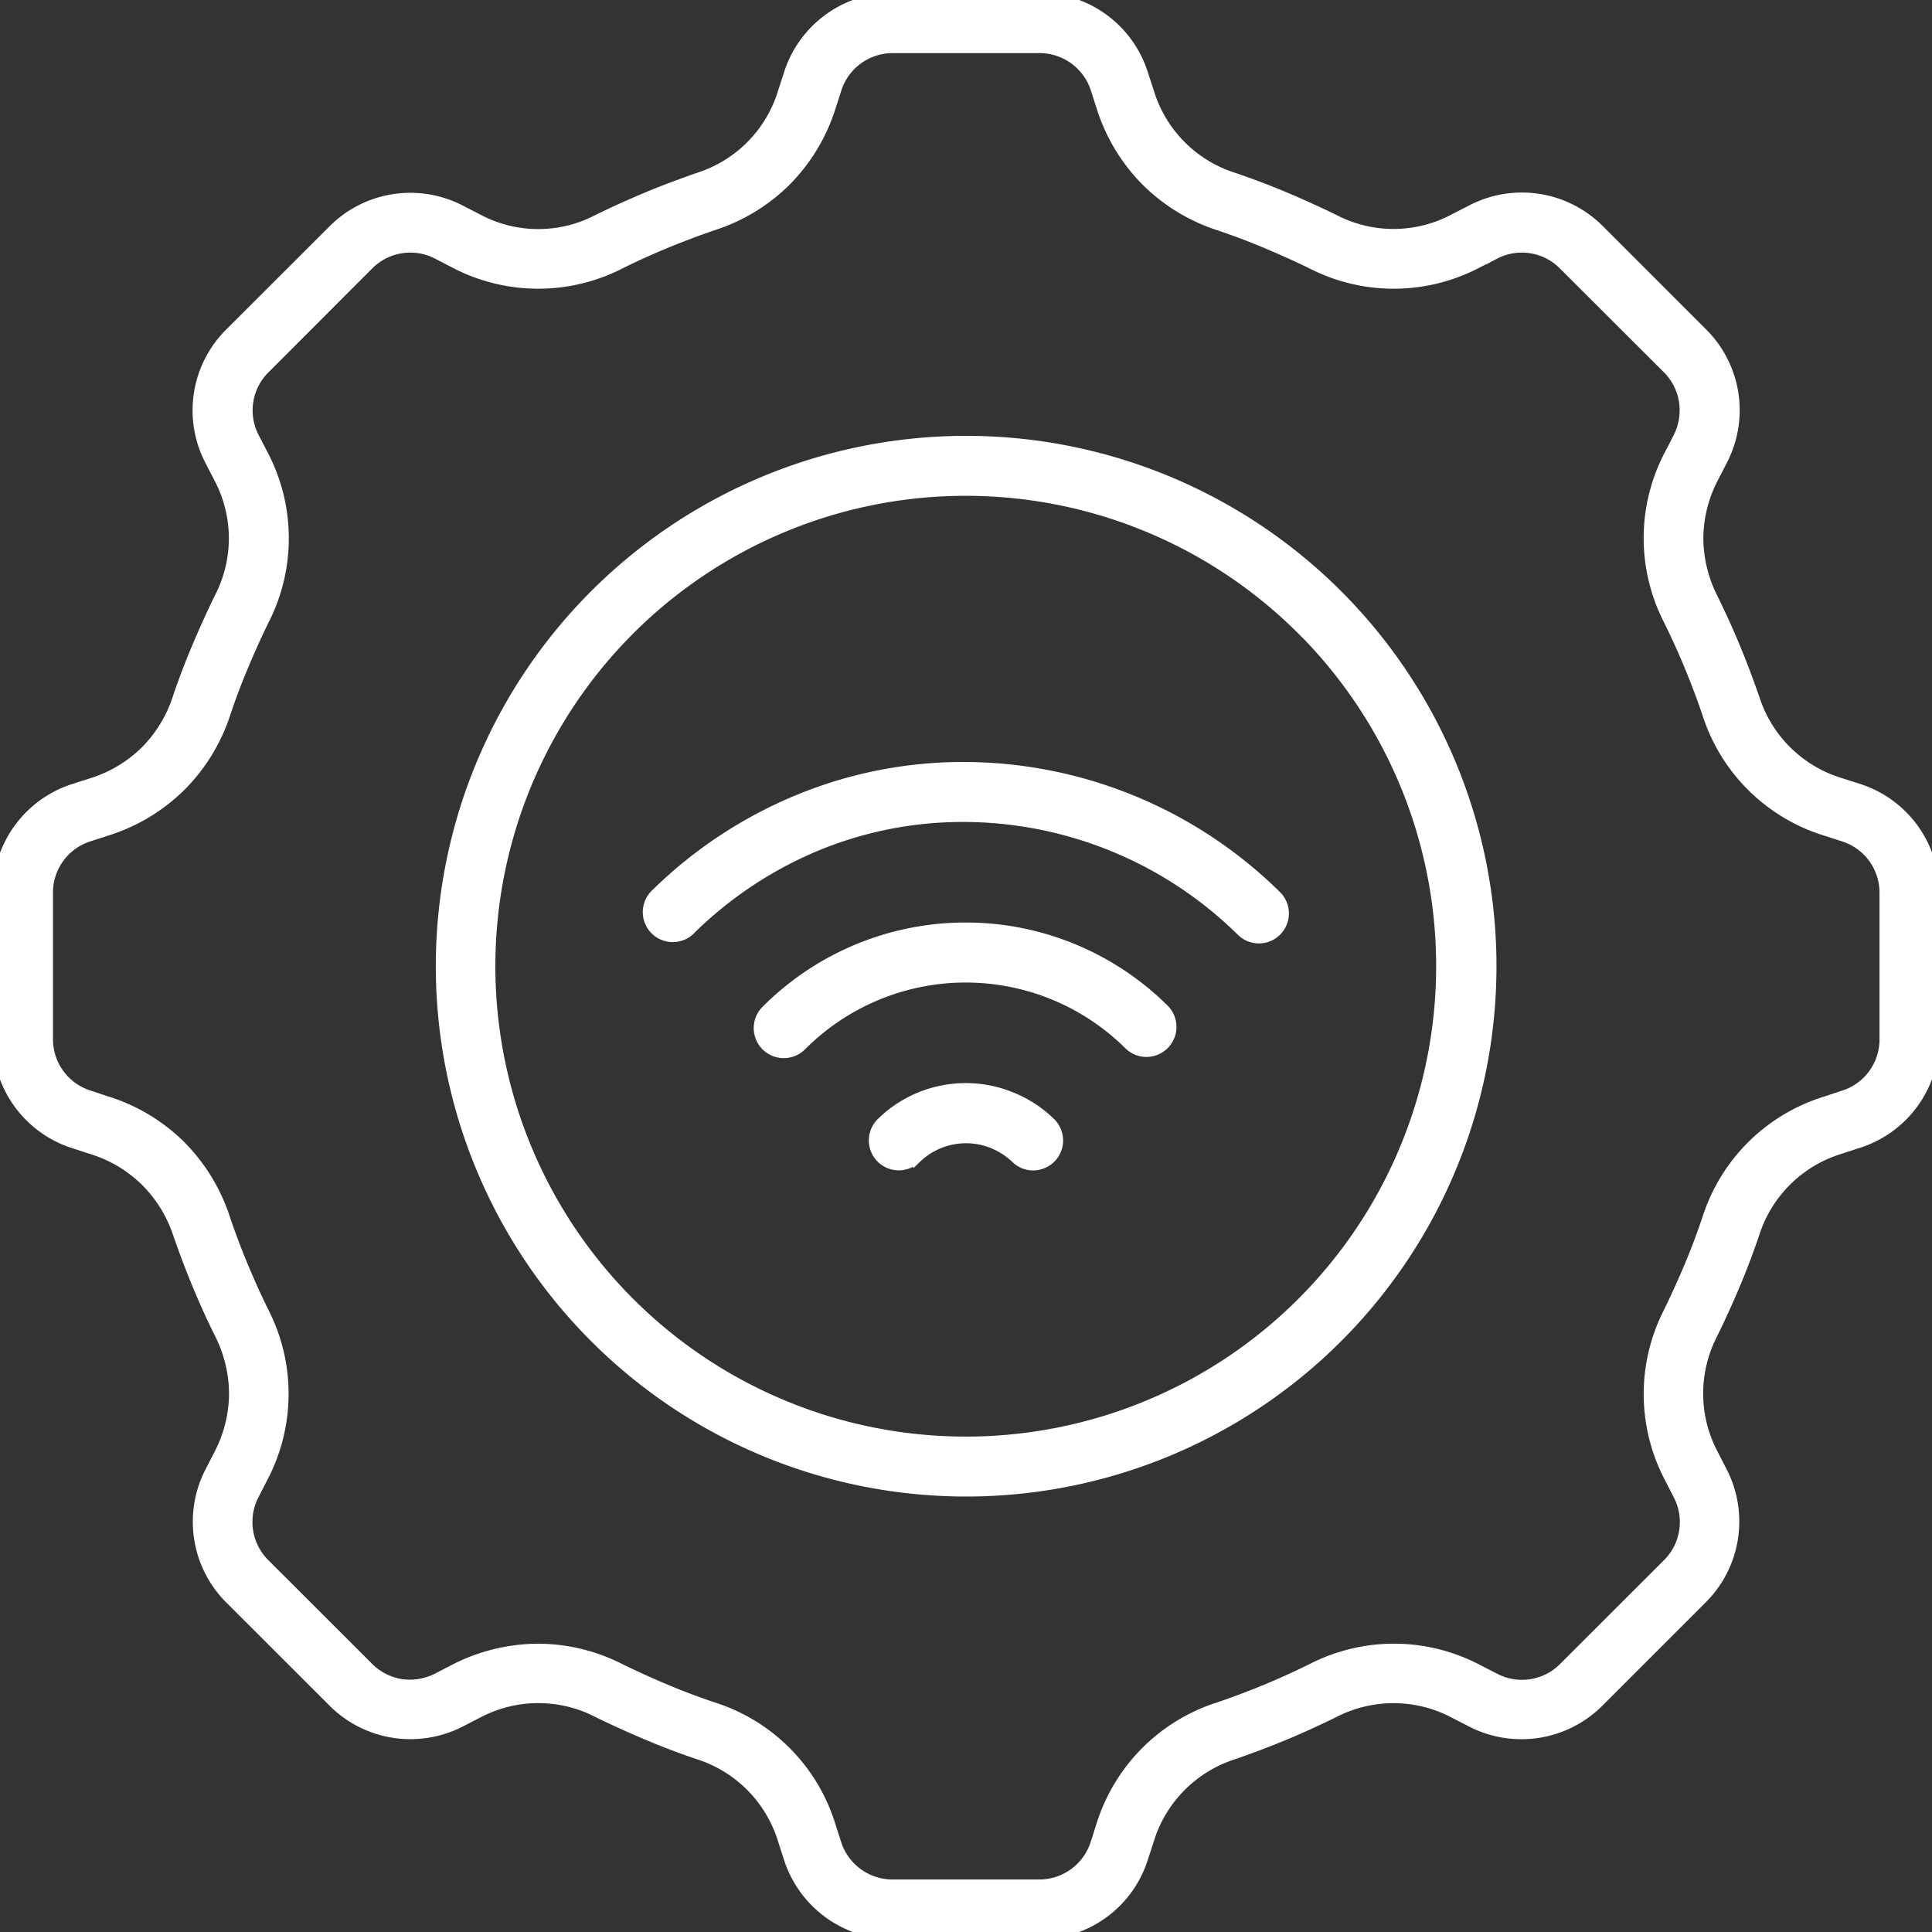 <svg xmlns="http://www.w3.org/2000/svg" xmlns:xlink="http://www.w3.org/1999/xlink" width="40" height="40.002" viewBox="0 0 40 40.002">
  <rect x="0" y="0" width="40" height="40.002" fill="#333333" stroke="none"/>
  <defs>
    <clipPath id="clip-path">
      <rect id="Rectangle_153620" data-name="Rectangle 153620" width="40" height="40.002" fill="#fff" stroke="#fff" stroke-width="0.3"/>
    </clipPath>
  </defs>
  <g id="img_CS_candy_tech_stack_2" data-name="img_CS_candy_tech stack_2" transform="translate(0 0)">
    <g id="Group_38793" data-name="Group 38793" transform="translate(0 0)" clip-path="url(#clip-path)">
      <path id="Path_73254" data-name="Path 73254" d="M30.139,4.565l.352-.181h0a2.216,2.216,0,0,1,2.594.41l2.125,2.125v0a2.211,2.211,0,0,1,.41,2.593l-.181.351h0a2.79,2.79,0,0,0-.323,1.261,2.826,2.826,0,0,0,.3,1.268q.251.509.467,1.027c.142.344.276.7.4,1.056h0a2.727,2.727,0,0,0,1.8,1.776l.375.12A2.208,2.208,0,0,1,40,18.5v3a2.209,2.209,0,0,1-1.542,2.123l-.375.122v0a2.728,2.728,0,0,0-1.8,1.773q-.181.537-.4,1.056c-.146.346-.3.688-.467,1.027h0a2.726,2.726,0,0,0,.015,2.529l.181.353a2.213,2.213,0,0,1-.41,2.593l-2.126,2.126a2.22,2.22,0,0,1-2.593.41l-.352-.181a2.728,2.728,0,0,0-2.531-.015c-.34.167-.681.323-1.027.467s-.7.276-1.056.4a2.73,2.73,0,0,0-1.773,1.8l-.122.375h0A2.209,2.209,0,0,1,21.5,40h-3a2.218,2.218,0,0,1-2.126-1.543l-.121-.375a2.729,2.729,0,0,0-1.773-1.8c-.361-.12-.709-.254-1.056-.4s-.689-.3-1.029-.467h0a2.722,2.722,0,0,0-2.528.015l-.352.181a2.22,2.22,0,0,1-2.593-.41L4.8,33.081a2.213,2.213,0,0,1-.41-2.593l.181-.353a2.794,2.794,0,0,0,.321-1.262,2.835,2.835,0,0,0-.3-1.269c-.171-.34-.323-.681-.467-1.027s-.276-.7-.4-1.056v0a2.806,2.806,0,0,0-.683-1.1,2.776,2.776,0,0,0-1.117-.667l-.375-.122,0,0A2.214,2.214,0,0,1,0,21.507V18.5a2.22,2.22,0,0,1,1.544-2.126l.375-.12h0a2.777,2.777,0,0,0,1.117-.668,2.8,2.8,0,0,0,.681-1.109q.181-.537.4-1.054c.146-.345.3-.689.467-1.029h0a2.713,2.713,0,0,0-.017-2.528l-.181-.351a2.21,2.21,0,0,1,.41-2.593L6.921,4.8a2.213,2.213,0,0,1,2.593-.41l.352.181a2.7,2.7,0,0,0,2.528.015c.34-.167.683-.321,1.027-.465s.7-.276,1.056-.4v0a2.721,2.721,0,0,0,1.776-1.8l.121-.375A2.215,2.215,0,0,1,18.5,0h3a2.21,2.21,0,0,1,2.123,1.544l.122.375h0a2.723,2.723,0,0,0,1.775,1.8c.361.122.709.254,1.056.4s.687.3,1.027.466A2.71,2.71,0,0,0,30.139,4.565Zm-11.2,19.38a.47.47,0,0,1-.336.136.475.475,0,0,1-.334-.144.471.471,0,0,1,.018-.669,2.448,2.448,0,0,1,2.631-.513,2.442,2.442,0,0,1,.788.508.475.475,0,0,1,.154.333.467.467,0,0,1-.13.341.478.478,0,0,1-.338.146.468.468,0,0,1-.338-.143,1.574,1.574,0,0,0-.487-.311,1.524,1.524,0,0,0-1.626.319ZM16.56,21.62a.472.472,0,0,1-.669-.666,5.789,5.789,0,0,1,8.178-.027.471.471,0,1,1-.666.668,4.843,4.843,0,0,0-6.844.027Zm-2.3-2.4a.471.471,0,0,1-.661-.672,9.192,9.192,0,0,1,2.953-1.952A8.9,8.9,0,0,1,20,15.926a9.189,9.189,0,0,1,6.4,2.655.471.471,0,0,1-.661.671,8.258,8.258,0,0,0-5.748-2.384,7.968,7.968,0,0,0-3.08.594,8.265,8.265,0,0,0-2.65,1.755ZM20,9.174a10.83,10.83,0,1,1-7.655,3.172A10.83,10.83,0,0,1,20,9.174Zm6.989,3.839A9.889,9.889,0,1,0,29.884,20a9.891,9.891,0,0,0-2.894-6.988Zm3.926-7.786-.353.181h0a3.68,3.68,0,0,1-3.374.02c-.316-.156-.641-.3-.974-.44s-.657-.261-1-.375h0A3.745,3.745,0,0,1,23.745,3.7a3.744,3.744,0,0,1-.893-1.487l-.12-.373A1.265,1.265,0,0,0,21.5.95h-3a1.266,1.266,0,0,0-1.228.89l-.12.373A3.749,3.749,0,0,1,16.259,3.7a3.74,3.74,0,0,1-1.477.913c-.338.114-.669.239-1,.375s-.656.283-.97.44h0a3.684,3.684,0,0,1-3.376-.02l-.349-.181a1.263,1.263,0,0,0-1.5.238L5.465,7.59h0a1.26,1.26,0,0,0-.236,1.5l.181.349v0a3.68,3.68,0,0,1,.02,3.374c-.156.316-.3.641-.44.973s-.261.657-.375,1A3.752,3.752,0,0,1,3.7,16.259a3.756,3.756,0,0,1-1.487.893l-.373.12A1.262,1.262,0,0,0,.947,18.5v3a1.263,1.263,0,0,0,.89,1.224l.373.124a3.721,3.721,0,0,1,1.487.892,3.77,3.77,0,0,1,.913,1.479q.17.507.375,1c.139.333.283.656.44.97a3.682,3.682,0,0,1-.02,3.376l-.181.353v0a1.265,1.265,0,0,0,.236,1.5l2.125,2.123,0,0a1.277,1.277,0,0,0,.709.371,1.3,1.3,0,0,0,.788-.132l.349-.181h0a3.793,3.793,0,0,1,1.686-.418,3.72,3.72,0,0,1,1.688.4q.474.233.973.442t1,.375a3.674,3.674,0,0,1,2.371,2.4l.12.375v0a1.269,1.269,0,0,0,1.228.89h3a1.268,1.268,0,0,0,1.23-.89l.12-.375a3.682,3.682,0,0,1,2.372-2.4q.507-.171,1-.375t.974-.442h0a3.674,3.674,0,0,1,3.374.02l.353.181h0a1.263,1.263,0,0,0,1.5-.239l2.125-2.123a1.261,1.261,0,0,0,.236-1.5l-.181-.353a3.677,3.677,0,0,1-.017-3.376q.231-.474.44-.97c.139-.333.261-.657.375-1a3.674,3.674,0,0,1,2.4-2.37l.375-.124h0a1.262,1.262,0,0,0,.89-1.225v-3a1.263,1.263,0,0,0-.89-1.228l-.375-.121a3.675,3.675,0,0,1-2.4-2.37c-.113-.338-.239-.669-.375-1s-.286-.656-.44-.97v0A3.672,3.672,0,0,1,34.6,9.437l.181-.35a1.3,1.3,0,0,0,.13-.788,1.274,1.274,0,0,0-.368-.71L32.415,5.465a1.26,1.26,0,0,0-1.5-.237Z" transform="translate(0 0)" fill="#fff" stroke="#fff" stroke-width="0.3"/>
    </g>
  </g>
</svg>
